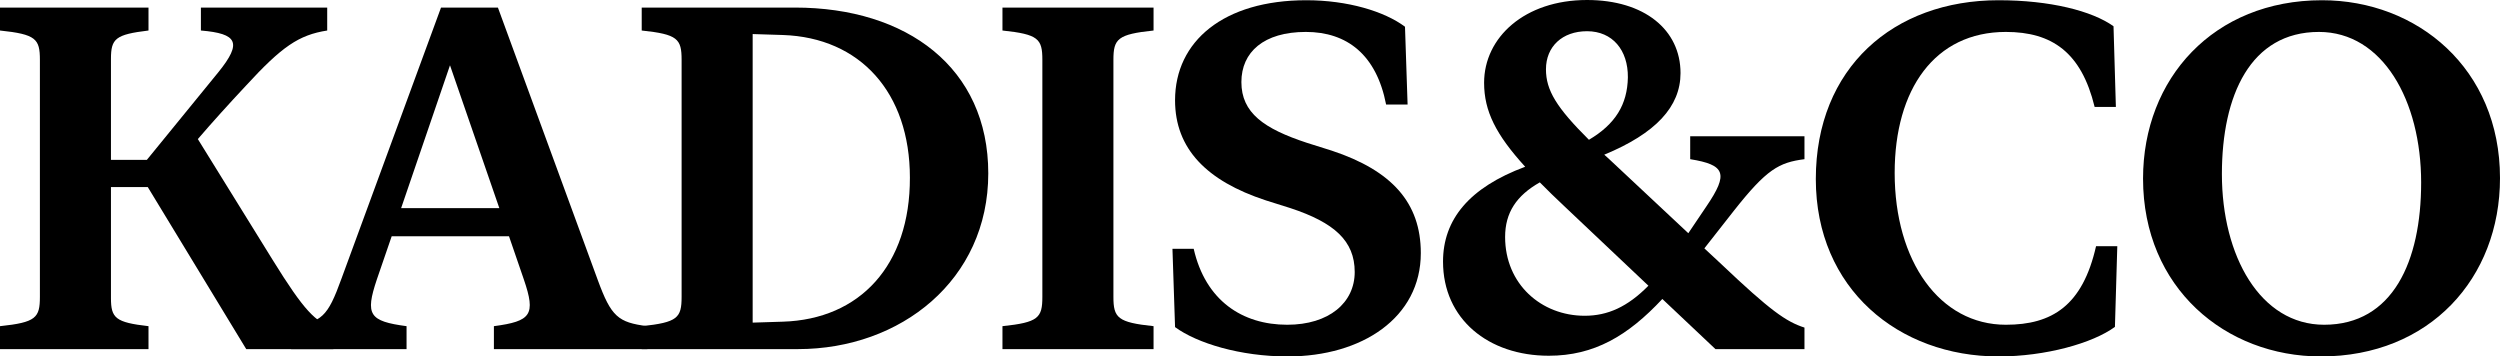 <svg xmlns="http://www.w3.org/2000/svg" width="512" height="73" viewBox="0 0 512 73" fill="none"><path d="M22.724 61.035C22.724 65.153 23.643 66.025 30.412 66.8V71.498H0V66.8C7.349 66.025 8.171 65.104 8.171 60.793V12.255C8.171 7.944 7.349 7.024 0 6.249V1.55H30.412V6.249C23.643 7.072 22.724 7.896 22.724 12.062V32.746H30.073L44.772 14.726C49.607 8.719 48.64 6.879 41.145 6.249V1.55H67.012V6.249C61.162 7.169 57.729 9.543 50.38 17.535C46.754 21.411 43.515 24.995 40.517 28.483L55.844 53.236C62.322 63.699 64.643 65.976 68.269 67.09V71.498H50.428L30.267 38.316H22.724V61.035Z" fill="black"></path><path d="M122.425 57.354C125.181 64.862 126.583 66.025 132.578 66.8V71.498H101.151V66.8C108.79 65.782 109.757 64.475 107.291 57.257L104.245 48.392H80.216L77.17 57.257C74.752 64.475 75.623 65.782 83.262 66.8V71.498H59.619V66.8C65.904 66.025 67.113 64.862 69.917 57.111L90.321 1.55H101.973L122.425 57.354ZM82.15 42.628H102.263L92.158 13.37L82.15 42.628Z" fill="black"></path><path d="M202.399 35.507C202.399 57.354 184.461 71.498 163.429 71.498H131.422V66.8C138.771 66.025 139.593 65.104 139.593 60.793V12.255C139.593 7.944 138.771 7.024 131.422 6.249V1.55H162.801C185.767 1.55 202.399 13.902 202.399 35.507ZM186.347 36.379C186.347 18.94 176.145 7.702 160.335 7.169L154.146 6.975V66.073L160.335 65.879C176.097 65.395 186.395 54.35 186.347 36.379Z" fill="black"></path><path d="M228.028 60.793C228.028 65.104 228.898 66.025 236.247 66.8V71.498H205.304V66.8C212.653 66.025 213.475 65.104 213.475 60.793V12.255C213.475 7.944 212.653 7.024 205.304 6.249V1.55H236.247V6.249C228.898 7.024 228.028 7.944 228.028 12.255V60.793Z" fill="black"></path><path d="M263.714 73C253.995 73 245.147 70.287 240.651 66.993L240.119 50.959H244.471C246.888 61.568 254.431 66.509 263.617 66.509C272.175 66.509 277.445 62.004 277.445 55.707C277.445 49.312 273.239 45.583 264.294 42.628L259.217 41.029C247.13 37.057 240.651 30.469 240.651 20.539C240.651 8.429 250.611 0.048 267.533 0.048C275.994 0.048 283.537 2.325 287.743 5.474L288.275 21.411H283.875C281.893 11.19 275.849 6.539 267.437 6.539C258.83 6.539 254.237 10.657 254.237 16.809C254.237 23.106 258.83 26.352 267.678 29.258L272.755 30.857C285.036 34.926 290.983 41.514 290.983 51.831C290.983 65.056 278.944 73 263.714 73Z" fill="black"></path><path d="M317.192 72.855C304.815 72.855 295.532 65.346 295.532 53.575C295.532 44.953 300.898 38.413 312.357 34.151C306.362 27.563 303.944 22.767 303.944 16.954C303.944 7.654 312.26 0 325.025 0C336.774 0 344.171 6.104 344.171 14.968C344.171 21.847 339.094 27.32 328.554 31.68C328.893 31.971 329.231 32.31 329.57 32.6L345.767 47.762L349.49 42.24C354.034 35.555 353.358 33.763 346.153 32.6V27.902H369.555V32.6C364.333 33.279 361.819 34.635 355.098 43.161L349.054 50.863L352.536 54.108C362.544 63.602 365.783 65.879 369.555 67.09V71.498H351.327L340.448 61.229C333.389 68.786 326.475 72.855 317.192 72.855ZM316.612 14.193C316.612 18.504 318.788 22.041 325.412 28.628C330.827 25.431 333.292 21.411 333.389 15.84C333.438 10.269 330.246 6.394 325.025 6.394C319.948 6.394 316.612 9.543 316.612 14.193ZM308.247 48.538C308.247 58.177 315.645 64.668 324.541 64.668C329.231 64.668 333.292 62.876 337.596 58.516L320.432 42.289C318.546 40.545 316.902 38.898 315.355 37.348C310.568 40.06 308.247 43.548 308.247 48.538Z" fill="black"></path><path d="M371.879 36.669C371.879 13.902 387.786 0.048 409.302 0.048C419.842 0.048 428.448 2.228 432.848 5.377L433.331 21.895H428.98C426.272 10.754 420.277 6.539 410.801 6.539C396.247 6.539 388.028 18.262 388.028 35.41C388.028 53.527 397.263 66.509 410.801 66.509C420.277 66.509 426.514 62.585 429.27 50.427H433.622L433.138 66.945C428.593 70.287 418.923 73 409.302 73C388.898 73 371.879 59.194 371.879 36.669Z" fill="black"></path><path d="M438.896 36.573C438.896 16.082 453.352 0.048 475.544 0.048C495.078 0.048 512 14.048 512 36.476C512 56.966 497.592 73 475.303 73C455.818 73 438.896 59.001 438.896 36.573ZM455.044 35.652C455.044 52.461 462.925 66.509 475.98 66.509C490.049 66.509 495.851 53.527 495.851 37.396C495.851 20.587 487.97 6.539 474.916 6.539C460.895 6.539 455.044 19.522 455.044 35.652Z" fill="black"></path></svg>
